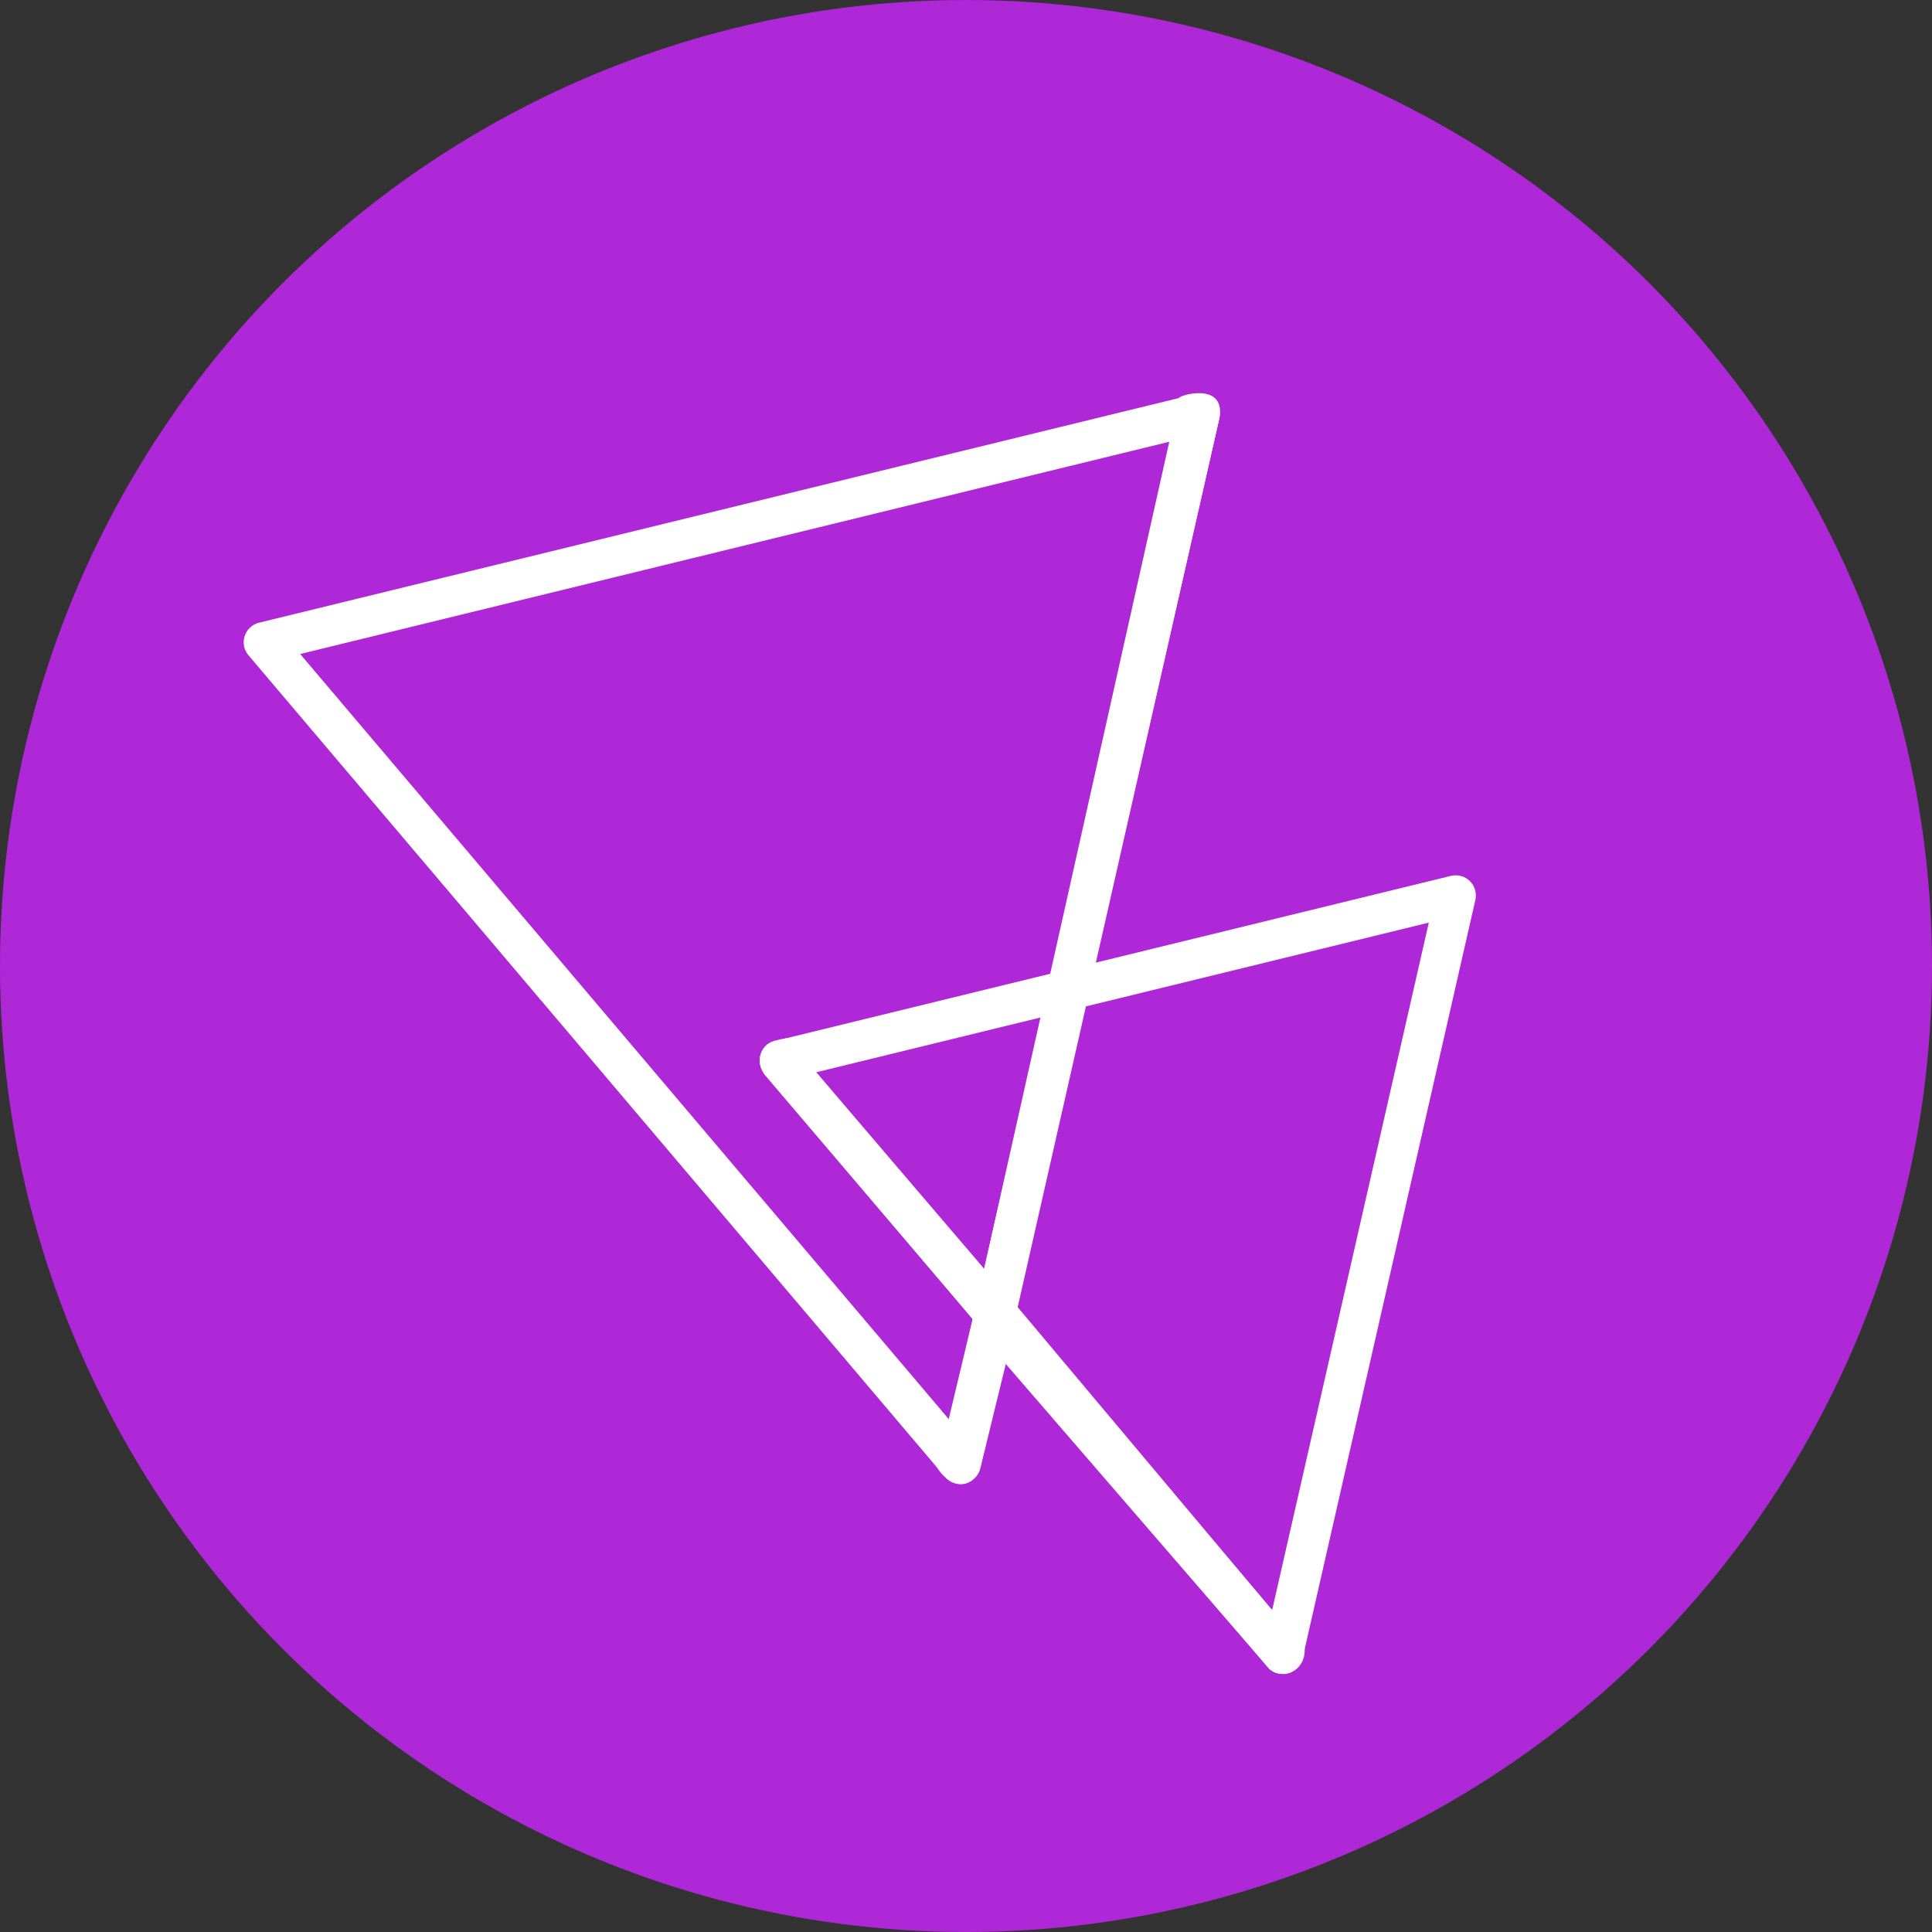 <?xml version="1.0" encoding="utf-8"?>
<svg xmlns="http://www.w3.org/2000/svg" id="Ebene_1" version="1.1" viewBox="0 0 200 200">
  
  <rect x="0" y="0" width="200" height="200" fill="#333333" stroke="none"/>
  
  <defs>
    <style>
      .st0 {
        fill: #af28d8;
      }

      .st1 {
        fill: #fff;
      }
    </style>
  </defs>
  <circle class="st0" cx="100" cy="100" r="100"/>
  <g>
    <path class="st1" d="M99.42,153.62h-.01c-.61,0-1.19-.27-1.59-.74L25.72,67.83c-.47-.55-.62-1.3-.39-1.99s.79-1.21,1.49-1.38l96.88-23.66c.7-.17,1.44.03,1.96.54.51.51.73,1.24.57,1.95l-24.77,108.71c-.22.95-1.06,1.62-2.03,1.62ZM31.08,67.71l67.23,79.31,23.1-101.38-90.33,22.06Z"/>
    <path class="st1" d="M132.8,173.29c-.6,0-1.19-.26-1.59-.74l-52.07-61.42c-.47-.55-.62-1.3-.39-1.99.22-.69.79-1.21,1.49-1.38l69.96-17.09c.7-.17,1.44.03,1.96.54.51.51.73,1.24.57,1.95l-17.89,78.52c-.18.77-.77,1.37-1.54,1.56-.16.04-.33.06-.49.06ZM84.49,111.01l47.2,55.67,16.22-71.17-63.41,15.49Z"/>
    <path class="st1" d="M135.05,170.68s-29.7-35.36-29.7-35.36l20.89-92.07c.64-3.76-4.18-2.33-4.18-2.06l-20.18,90.16.04.04-20.45-23.93c-1.27.28-2.13.27-2.68,1.53-.14.33-.19.8-.1,1.22.06.31.19.63.41.98l21.59,25.35-3.68,15.39c1.32,2.03,3.07,2.24,4.17.73.28-.39.35-.87.5-1.47.05-.23,2.44-9.99,2.44-9.99,0,0,27.14,31.41,27.18,31.45,1.04,1.27,3.86.63,3.76-1.98h-.01Z"/>
  </g>
</svg>